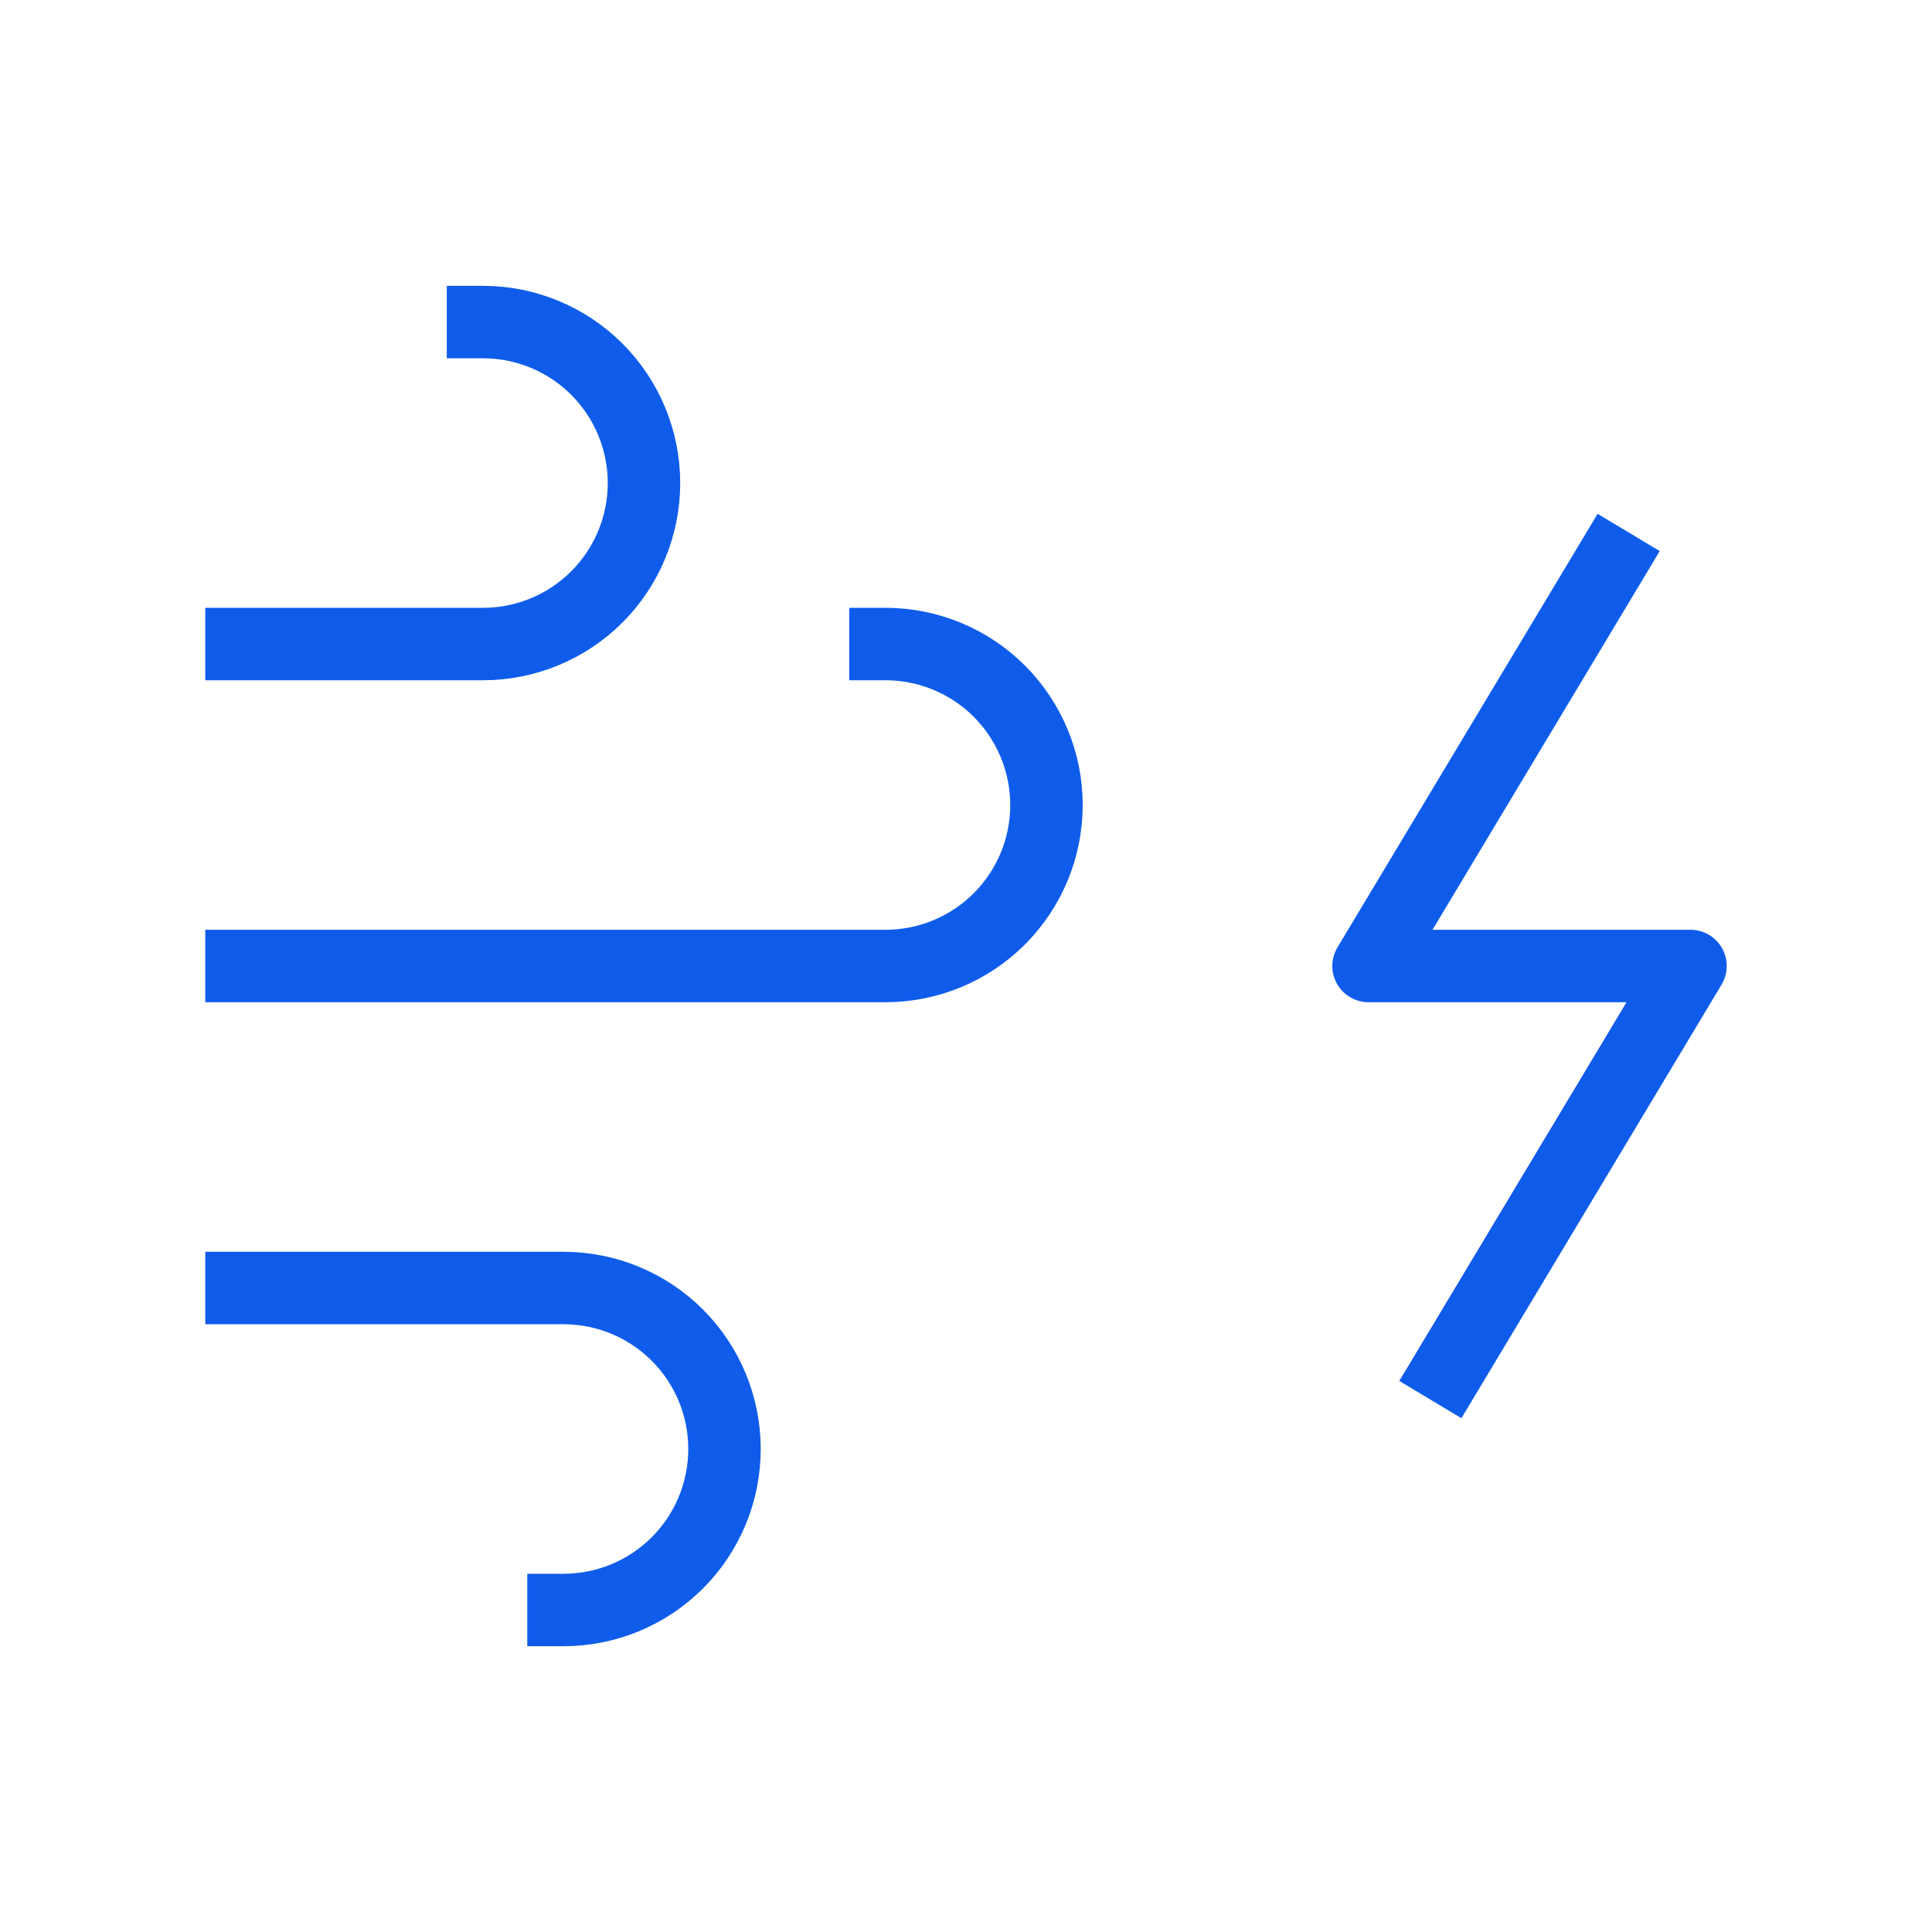 <svg xmlns="http://www.w3.org/2000/svg" width="40" height="40" fill="none" xmlns:v="https://vecta.io/nano"><path d="M33.334 11.667l-5 8.333H35l-5 8.333M5 26.667h6.667c.884 0 1.732.351 2.357.976S15 29.116 15 30s-.351 1.732-.976 2.357-1.473.976-2.357.976M5 20h13.333c.884 0 1.732-.351 2.357-.976s.976-1.473.976-2.357-.351-1.732-.976-2.357-1.473-.976-2.357-.976M5 13.334h5c.884 0 1.732-.351 2.357-.976s.976-1.473.976-2.357-.351-1.732-.976-2.357-1.473-.976-2.357-.976" stroke="#0f5ceb" stroke-width="1.5" stroke-linecap="square" stroke-linejoin="round"/></svg>
